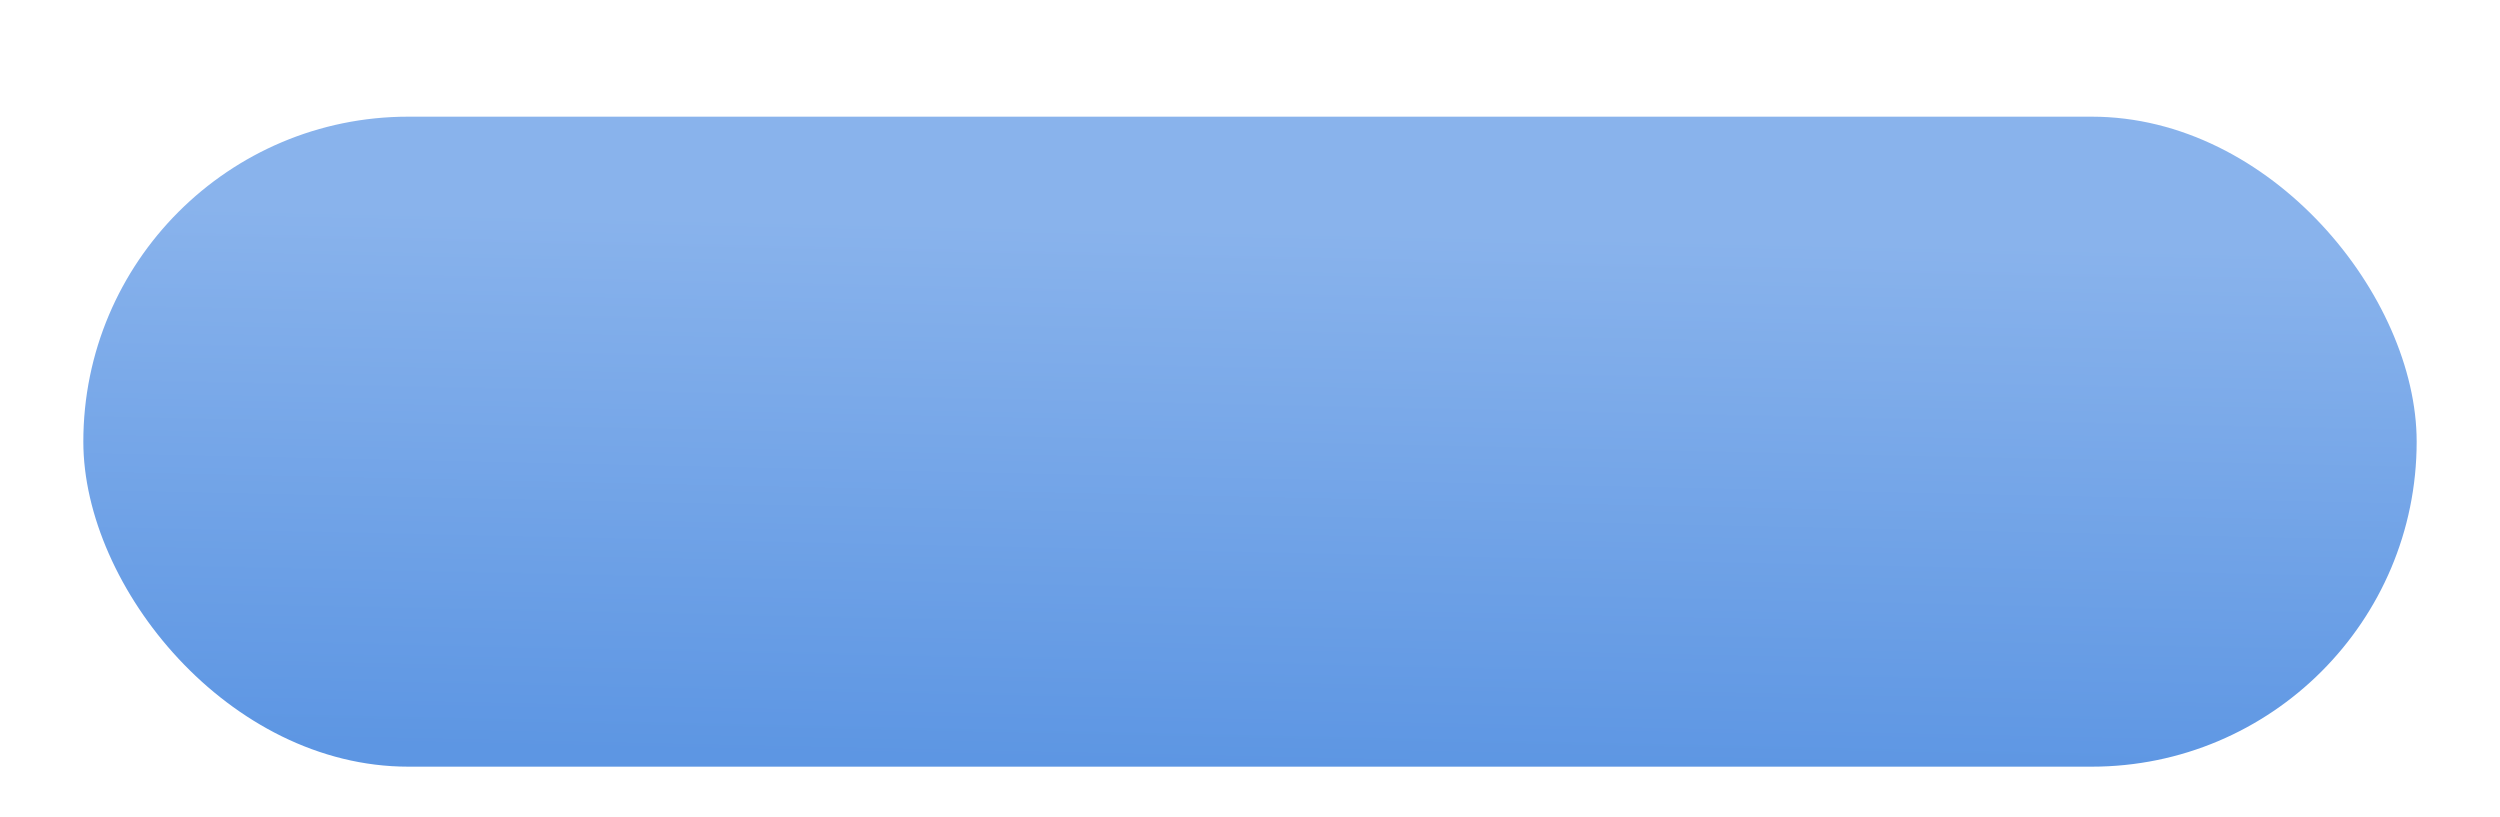 <?xml version="1.0" encoding="UTF-8"?> <svg xmlns="http://www.w3.org/2000/svg" width="300" height="98" viewBox="0 0 300 98" fill="none"> <g filter="url(#filter0_dd)"> <rect x="10" y="6" width="280" height="78" rx="39" fill="url(#paint0_linear)"></rect> </g> <defs> <filter id="filter0_dd" x="0" y="0" width="300" height="98" filterUnits="userSpaceOnUse" color-interpolation-filters="sRGB"> <feFlood flood-opacity="0" result="BackgroundImageFix"></feFlood> <feColorMatrix in="SourceAlpha" type="matrix" values="0 0 0 0 0 0 0 0 0 0 0 0 0 0 0 0 0 0 127 0"></feColorMatrix> <feOffset dy="4"></feOffset> <feGaussianBlur stdDeviation="5"></feGaussianBlur> <feColorMatrix type="matrix" values="0 0 0 0 0.365 0 0 0 0 0.588 0 0 0 0 0.89 0 0 0 1 0"></feColorMatrix> <feBlend mode="soft-light" in2="BackgroundImageFix" result="effect1_dropShadow"></feBlend> <feColorMatrix in="SourceAlpha" type="matrix" values="0 0 0 0 0 0 0 0 0 0 0 0 0 0 0 0 0 0 127 0"></feColorMatrix> <feOffset dy="4"></feOffset> <feColorMatrix type="matrix" values="0 0 0 0 0.359 0 0 0 0 0.552 0 0 0 0 0.812 0 0 0 1 0"></feColorMatrix> <feBlend mode="normal" in2="effect1_dropShadow" result="effect2_dropShadow"></feBlend> <feBlend mode="normal" in="SourceGraphic" in2="effect2_dropShadow" result="shape"></feBlend> </filter> <linearGradient id="paint0_linear" x1="158.95" y1="6" x2="157.256" y2="83.991" gradientUnits="userSpaceOnUse"> <stop offset="0.174" stop-color="#89B3EC"></stop> <stop offset="1" stop-color="#5D96E3"></stop> </linearGradient> </defs> </svg> 